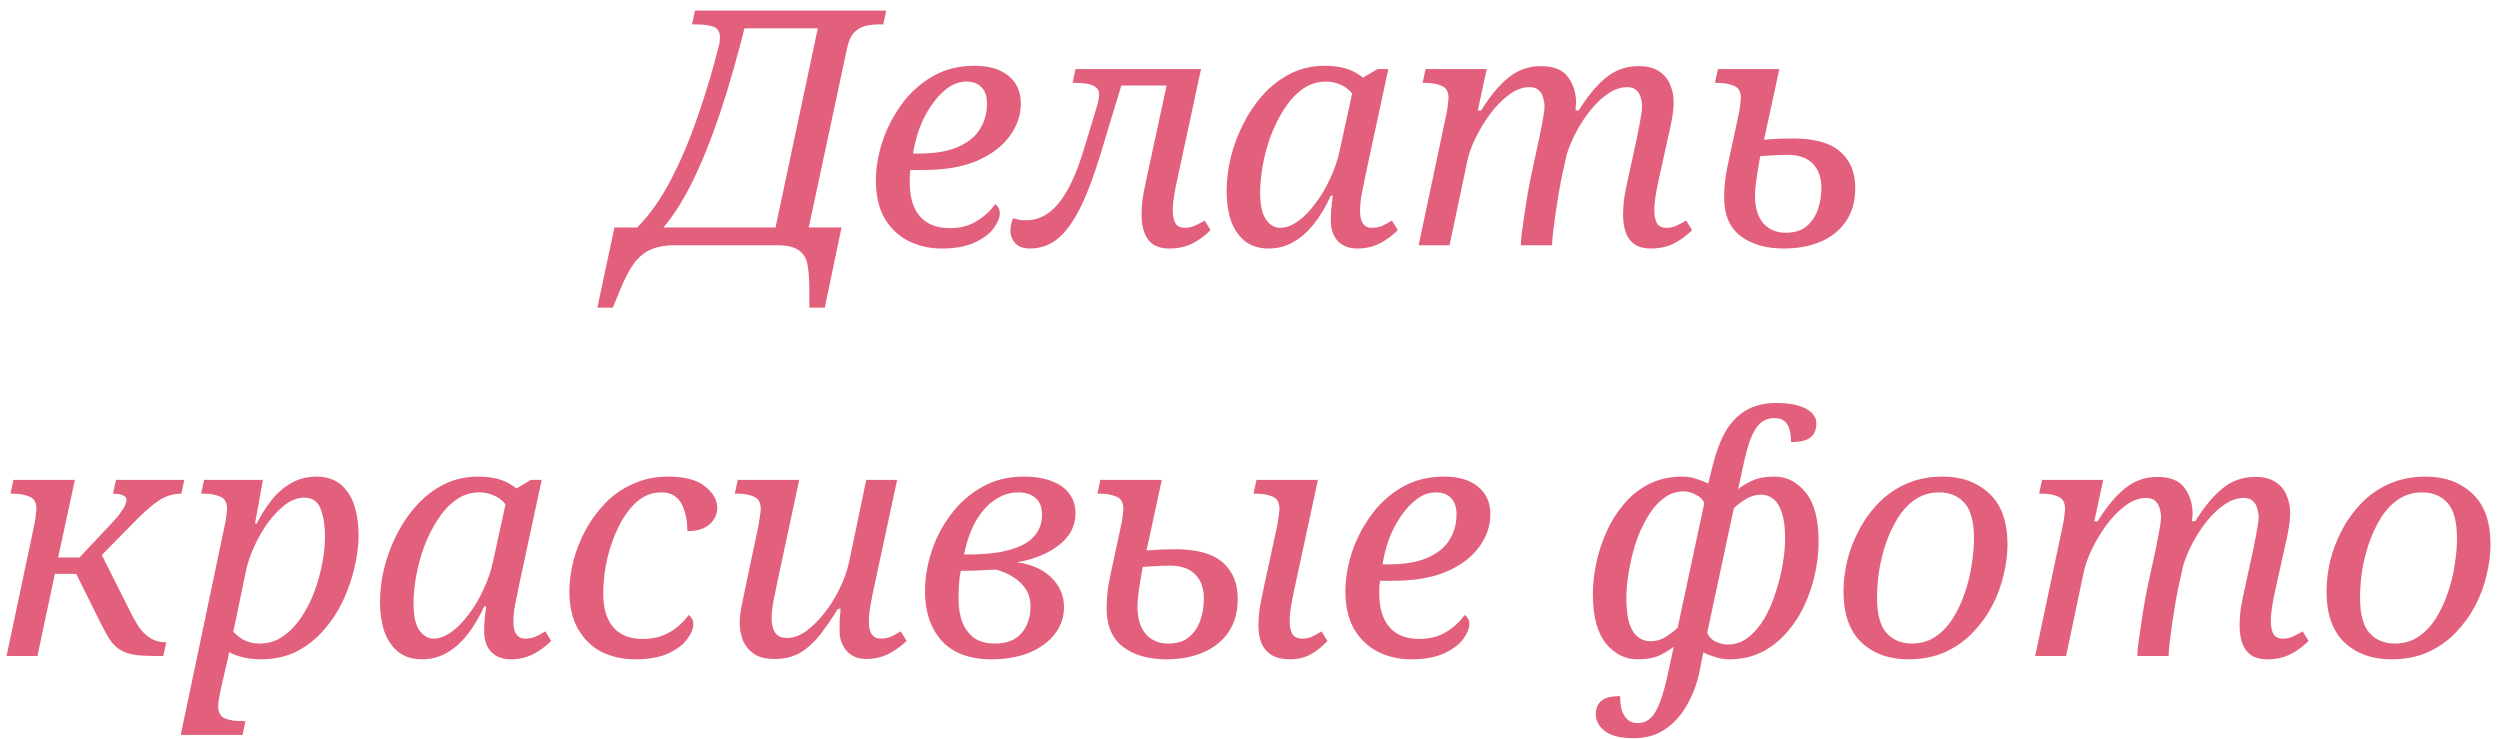 <?xml version="1.0" encoding="UTF-8"?> <svg xmlns="http://www.w3.org/2000/svg" width="213" height="63" viewBox="0 0 213 63" fill="none"> <path d="M65.903 20.194L69.85 1.602L70.522 2.414H62.599L63.635 1.602C62.888 4.626 62.132 7.286 61.367 9.582C60.601 11.859 59.817 13.81 59.014 15.434C58.23 17.039 57.4 18.355 56.523 19.382H54.282C55.328 18.337 56.27 17.011 57.111 15.406C57.969 13.782 58.734 11.99 59.407 10.03C60.097 8.07 60.704 6.054 61.227 3.982C61.264 3.87 61.292 3.73 61.31 3.562C61.329 3.394 61.339 3.273 61.339 3.198C61.339 2.713 61.152 2.405 60.779 2.274C60.405 2.143 59.92 2.078 59.322 2.078H58.959L59.211 0.902H75.507L75.254 2.078H74.891C74.48 2.078 74.088 2.125 73.715 2.218C73.341 2.311 73.024 2.498 72.763 2.778C72.501 3.058 72.305 3.497 72.174 4.094L68.731 20.194H65.903ZM50.895 26.214L52.35 19.382H71.698L70.27 26.214H68.954V24.646C68.954 23.769 68.898 23.05 68.787 22.49C68.674 21.949 68.413 21.547 68.002 21.286C67.611 21.025 66.995 20.894 66.154 20.894H57.474C56.728 20.894 56.075 21.006 55.514 21.23C54.973 21.454 54.488 21.837 54.059 22.378C53.648 22.938 53.246 23.694 52.855 24.646L52.211 26.214H50.895ZM80.226 21.174C79.199 21.174 78.256 20.959 77.398 20.53C76.558 20.101 75.886 19.466 75.382 18.626C74.878 17.767 74.626 16.685 74.626 15.378C74.626 14.333 74.803 13.25 75.158 12.13C75.531 10.991 76.072 9.927 76.782 8.938C77.491 7.949 78.368 7.146 79.414 6.53C80.459 5.914 81.663 5.606 83.026 5.606C84.276 5.606 85.247 5.895 85.938 6.474C86.628 7.034 86.974 7.818 86.974 8.826C86.974 9.815 86.656 10.739 86.022 11.598C85.406 12.457 84.482 13.157 83.25 13.698C82.036 14.221 80.515 14.482 78.686 14.482H77.566C77.547 14.669 77.528 14.865 77.51 15.07C77.51 15.257 77.51 15.434 77.51 15.602C77.51 16.815 77.799 17.758 78.378 18.43C78.956 19.102 79.806 19.438 80.926 19.438C81.803 19.438 82.559 19.242 83.194 18.85C83.847 18.458 84.379 17.973 84.79 17.394C84.902 17.469 84.995 17.571 85.07 17.702C85.144 17.814 85.182 17.973 85.182 18.178C85.182 18.551 85.004 18.981 84.65 19.466C84.295 19.933 83.754 20.334 83.026 20.67C82.298 21.006 81.364 21.174 80.226 21.174ZM77.79 13.082H78.35C79.638 13.082 80.702 12.905 81.542 12.55C82.4 12.195 83.035 11.701 83.446 11.066C83.875 10.413 84.09 9.666 84.09 8.826C84.09 8.191 83.931 7.725 83.614 7.426C83.315 7.109 82.886 6.95 82.326 6.95C81.766 6.95 81.234 7.137 80.73 7.51C80.244 7.865 79.796 8.341 79.386 8.938C78.975 9.517 78.63 10.17 78.35 10.898C78.088 11.626 77.902 12.354 77.79 13.082ZM87.741 21.174C87.199 21.174 86.789 21.025 86.509 20.726C86.229 20.427 86.089 20.063 86.089 19.634C86.089 19.466 86.107 19.298 86.145 19.13C86.182 18.962 86.238 18.785 86.313 18.598C86.518 18.654 86.714 18.701 86.901 18.738C87.087 18.757 87.274 18.766 87.461 18.766C88.114 18.766 88.721 18.57 89.281 18.178C89.859 17.786 90.41 17.133 90.933 16.218C91.455 15.303 91.95 14.062 92.417 12.494L93.453 9.078C93.527 8.854 93.574 8.658 93.593 8.49C93.63 8.322 93.649 8.182 93.649 8.07C93.649 7.715 93.49 7.463 93.173 7.314C92.855 7.146 92.351 7.062 91.661 7.062H91.381L91.633 5.886H100.425L100.173 7.286H94.713L95.833 6.306L93.789 13.054C93.21 14.977 92.622 16.535 92.025 17.73C91.427 18.925 90.783 19.802 90.093 20.362C89.402 20.903 88.618 21.174 87.741 21.174ZM99.613 21.174C99.071 21.174 98.623 21.062 98.269 20.838C97.933 20.614 97.681 20.287 97.513 19.858C97.345 19.429 97.261 18.906 97.261 18.29C97.261 17.879 97.289 17.441 97.345 16.974C97.419 16.507 97.513 16.013 97.625 15.49L99.697 5.886H102.329L100.313 15.238C100.201 15.742 100.107 16.227 100.033 16.694C99.958 17.142 99.921 17.553 99.921 17.926C99.921 18.374 99.995 18.738 100.145 19.018C100.294 19.279 100.565 19.41 100.957 19.41C101.218 19.41 101.47 19.363 101.713 19.27C101.974 19.158 102.282 18.999 102.637 18.794L103.141 19.606C102.637 20.11 102.095 20.502 101.517 20.782C100.957 21.043 100.322 21.174 99.613 21.174ZM108.092 21.174C107.271 21.174 106.59 20.959 106.048 20.53C105.526 20.101 105.134 19.522 104.872 18.794C104.63 18.047 104.508 17.207 104.508 16.274C104.508 15.378 104.62 14.445 104.844 13.474C105.087 12.485 105.442 11.523 105.908 10.59C106.375 9.657 106.944 8.817 107.616 8.07C108.288 7.323 109.063 6.726 109.94 6.278C110.818 5.83 111.788 5.606 112.852 5.606C113.524 5.606 114.122 5.681 114.644 5.83C115.167 5.979 115.662 6.241 116.128 6.614L117.36 5.886H118.284L116.352 14.874C116.24 15.397 116.128 15.947 116.016 16.526C115.923 17.086 115.876 17.571 115.876 17.982C115.876 18.449 115.96 18.803 116.128 19.046C116.296 19.289 116.539 19.41 116.856 19.41C117.155 19.41 117.435 19.363 117.696 19.27C117.958 19.158 118.256 18.999 118.592 18.794L119.096 19.606C118.63 20.073 118.107 20.455 117.528 20.754C116.95 21.034 116.324 21.174 115.652 21.174C114.943 21.174 114.383 20.959 113.972 20.53C113.58 20.101 113.384 19.522 113.384 18.794C113.384 18.514 113.394 18.234 113.412 17.954C113.431 17.674 113.478 17.245 113.552 16.666H113.384C112.955 17.618 112.47 18.43 111.928 19.102C111.387 19.774 110.799 20.287 110.164 20.642C109.53 20.997 108.839 21.174 108.092 21.174ZM109.072 19.41C109.558 19.41 110.062 19.223 110.584 18.85C111.107 18.477 111.602 17.973 112.068 17.338C112.554 16.703 112.974 15.994 113.328 15.21C113.702 14.426 113.972 13.633 114.14 12.83L115.4 7.062L115.68 8.63C115.27 7.958 114.831 7.51 114.364 7.286C113.916 7.062 113.459 6.95 112.992 6.95C112.246 6.95 111.574 7.165 110.976 7.594C110.379 8.023 109.856 8.593 109.408 9.302C108.96 9.993 108.578 10.758 108.26 11.598C107.962 12.419 107.738 13.25 107.588 14.09C107.439 14.93 107.364 15.695 107.364 16.386C107.364 17.469 107.532 18.243 107.868 18.71C108.204 19.177 108.606 19.41 109.072 19.41ZM140.637 21.174C140.096 21.174 139.648 21.062 139.293 20.838C138.957 20.614 138.705 20.287 138.537 19.858C138.369 19.429 138.285 18.906 138.285 18.29C138.285 17.879 138.313 17.441 138.369 16.974C138.444 16.507 138.537 16.013 138.649 15.49L139.321 12.41C139.414 12.018 139.498 11.607 139.573 11.178C139.666 10.749 139.741 10.347 139.797 9.974C139.872 9.582 139.909 9.283 139.909 9.078C139.909 8.835 139.872 8.593 139.797 8.35C139.741 8.089 139.62 7.874 139.433 7.706C139.265 7.519 138.994 7.426 138.621 7.426C138.08 7.426 137.538 7.613 136.997 7.986C136.474 8.341 135.98 8.807 135.513 9.386C135.046 9.965 134.636 10.59 134.281 11.262C133.945 11.915 133.684 12.531 133.497 13.11L133.049 15.126C132.993 15.387 132.918 15.789 132.825 16.33C132.732 16.871 132.638 17.459 132.545 18.094C132.47 18.71 132.396 19.279 132.321 19.802C132.265 20.325 132.237 20.689 132.237 20.894H129.577C129.577 20.67 129.605 20.306 129.661 19.802C129.736 19.279 129.82 18.701 129.913 18.066C130.006 17.413 130.109 16.778 130.221 16.162C130.333 15.546 130.436 15.023 130.529 14.594L131.005 12.41C131.098 12.018 131.182 11.607 131.257 11.178C131.35 10.749 131.425 10.347 131.481 9.974C131.556 9.582 131.593 9.283 131.593 9.078C131.593 8.835 131.556 8.593 131.481 8.35C131.425 8.089 131.304 7.874 131.117 7.706C130.949 7.519 130.678 7.426 130.305 7.426C129.726 7.426 129.148 7.641 128.569 8.07C127.99 8.499 127.449 9.05 126.945 9.722C126.46 10.394 126.04 11.094 125.685 11.822C125.349 12.531 125.125 13.166 125.013 13.726L123.501 20.894H120.869L123.249 9.638C123.305 9.377 123.342 9.125 123.361 8.882C123.398 8.621 123.417 8.453 123.417 8.378C123.417 7.818 123.221 7.463 122.829 7.314C122.456 7.146 121.998 7.062 121.457 7.062H121.205L121.457 5.886H126.665L125.909 9.414H126.189C126.954 8.182 127.729 7.249 128.513 6.614C129.316 5.961 130.24 5.634 131.285 5.634C132.386 5.634 133.161 5.951 133.609 6.586C134.057 7.202 134.281 7.921 134.281 8.742C134.281 8.854 134.272 8.966 134.253 9.078C134.253 9.19 134.244 9.302 134.225 9.414H134.505C135.27 8.182 136.045 7.249 136.829 6.614C137.632 5.961 138.556 5.634 139.601 5.634C140.348 5.634 140.936 5.783 141.365 6.082C141.794 6.362 142.102 6.735 142.289 7.202C142.494 7.669 142.597 8.182 142.597 8.742C142.597 9.041 142.569 9.377 142.513 9.75C142.457 10.105 142.392 10.459 142.317 10.814C142.242 11.169 142.168 11.505 142.093 11.822L141.337 15.238C141.225 15.742 141.132 16.227 141.057 16.694C140.982 17.142 140.945 17.553 140.945 17.926C140.945 18.374 141.02 18.738 141.169 19.018C141.318 19.279 141.589 19.41 141.981 19.41C142.242 19.41 142.494 19.363 142.737 19.27C142.998 19.158 143.306 18.999 143.661 18.794L144.165 19.606C143.661 20.11 143.12 20.502 142.541 20.782C141.981 21.043 141.346 21.174 140.637 21.174ZM151.992 21.174C150.461 21.174 149.229 20.819 148.296 20.11C147.363 19.401 146.896 18.309 146.896 16.834C146.896 16.405 146.924 15.919 146.98 15.378C147.055 14.818 147.129 14.379 147.204 14.062L148.156 9.638C148.212 9.377 148.249 9.125 148.268 8.882C148.305 8.621 148.324 8.453 148.324 8.378C148.324 7.818 148.128 7.463 147.736 7.314C147.344 7.146 146.877 7.062 146.336 7.062H146.112L146.364 5.886H151.6L150.116 12.746L149.388 11.99C150.284 11.897 151.003 11.841 151.544 11.822C152.085 11.803 152.477 11.794 152.72 11.794C154.587 11.794 155.94 12.167 156.78 12.914C157.639 13.661 158.068 14.687 158.068 15.994C158.068 17.133 157.807 18.085 157.284 18.85C156.761 19.615 156.043 20.194 155.128 20.586C154.213 20.978 153.168 21.174 151.992 21.174ZM152.132 19.83C152.879 19.83 153.467 19.653 153.896 19.298C154.344 18.925 154.671 18.449 154.876 17.87C155.081 17.273 155.184 16.647 155.184 15.994C155.184 15.135 154.941 14.454 154.456 13.95C153.971 13.446 153.261 13.194 152.328 13.194C151.768 13.194 151.255 13.213 150.788 13.25C150.321 13.269 149.761 13.315 149.108 13.39L150.116 12.606C149.948 13.409 149.808 14.183 149.696 14.93C149.584 15.677 149.528 16.265 149.528 16.694C149.528 17.683 149.761 18.458 150.228 19.018C150.713 19.559 151.348 19.83 152.132 19.83ZM0.557 55.894L2.937 44.638C2.993 44.377 3.03 44.125 3.049 43.882C3.086 43.621 3.105 43.453 3.105 43.378C3.105 42.818 2.909 42.463 2.517 42.314C2.125 42.146 1.658 42.062 1.117 42.062H0.893L1.145 40.886H6.381L4.953 47.494H6.773L9.013 45.114C9.554 44.554 9.946 44.115 10.189 43.798C10.431 43.462 10.59 43.21 10.665 43.042C10.739 42.855 10.777 42.706 10.777 42.594C10.777 42.407 10.674 42.277 10.469 42.202C10.263 42.109 9.983 42.062 9.629 42.062L9.881 40.886H15.705L15.453 42.062C14.967 42.062 14.51 42.155 14.081 42.342C13.67 42.529 13.241 42.818 12.793 43.21C12.345 43.583 11.822 44.078 11.225 44.694L8.061 47.914L8.369 46.682L11.253 52.422C11.495 52.889 11.747 53.299 12.009 53.654C12.289 53.99 12.597 54.251 12.933 54.438C13.287 54.625 13.67 54.718 14.081 54.718H14.165L13.913 55.894H13.521C12.737 55.894 12.093 55.866 11.589 55.81C11.085 55.735 10.665 55.605 10.329 55.418C9.993 55.231 9.694 54.961 9.433 54.606C9.19 54.251 8.919 53.775 8.621 53.178L6.493 48.894H4.673L3.189 55.894H0.557ZM15.399 62.614L19.123 44.862C19.216 44.489 19.272 44.171 19.291 43.91C19.328 43.63 19.347 43.453 19.347 43.378C19.347 42.818 19.151 42.463 18.759 42.314C18.386 42.146 17.928 42.062 17.387 42.062H17.135L17.387 40.886H22.399L21.727 44.61H21.867C22.24 43.882 22.66 43.219 23.127 42.622C23.612 42.006 24.172 41.521 24.807 41.166C25.442 40.793 26.169 40.606 26.991 40.606C28.13 40.606 29.007 41.045 29.623 41.922C30.239 42.781 30.547 44.031 30.547 45.674C30.547 46.477 30.435 47.354 30.211 48.306C30.006 49.239 29.688 50.173 29.259 51.106C28.829 52.039 28.279 52.889 27.607 53.654C26.953 54.419 26.179 55.035 25.283 55.502C24.387 55.95 23.36 56.174 22.203 56.174C21.68 56.174 21.186 56.118 20.719 56.006C20.252 55.894 19.851 55.745 19.515 55.558C19.496 55.726 19.459 55.931 19.403 56.174C19.347 56.417 19.291 56.65 19.235 56.874L18.843 58.582C18.824 58.694 18.777 58.927 18.703 59.282C18.628 59.655 18.591 59.945 18.591 60.15C18.591 60.71 18.787 61.065 19.179 61.214C19.571 61.363 20.028 61.438 20.551 61.438H20.915L20.663 62.614H15.399ZM22.119 54.83C22.866 54.83 23.528 54.625 24.107 54.214C24.704 53.803 25.227 53.262 25.675 52.59C26.123 51.918 26.496 51.181 26.795 50.378C27.093 49.557 27.317 48.745 27.467 47.942C27.616 47.121 27.691 46.365 27.691 45.674C27.691 44.797 27.57 44.031 27.327 43.378C27.084 42.725 26.617 42.398 25.927 42.398C25.367 42.398 24.816 42.603 24.275 43.014C23.752 43.425 23.258 43.947 22.791 44.582C22.343 45.217 21.96 45.889 21.643 46.598C21.326 47.307 21.102 47.97 20.971 48.586L19.879 53.822C20.047 54.027 20.327 54.251 20.719 54.494C21.13 54.718 21.596 54.83 22.119 54.83ZM35.96 56.174C35.138 56.174 34.457 55.959 33.916 55.53C33.393 55.101 33.001 54.522 32.74 53.794C32.497 53.047 32.376 52.207 32.376 51.274C32.376 50.378 32.488 49.445 32.712 48.474C32.954 47.485 33.309 46.523 33.776 45.59C34.242 44.657 34.812 43.817 35.484 43.07C36.156 42.323 36.93 41.726 37.808 41.278C38.685 40.83 39.656 40.606 40.72 40.606C41.392 40.606 41.989 40.681 42.512 40.83C43.034 40.979 43.529 41.241 43.996 41.614L45.228 40.886H46.152L44.22 49.874C44.108 50.397 43.996 50.947 43.884 51.526C43.79 52.086 43.744 52.571 43.744 52.982C43.744 53.449 43.828 53.803 43.996 54.046C44.164 54.289 44.406 54.41 44.724 54.41C45.022 54.41 45.302 54.363 45.564 54.27C45.825 54.158 46.124 53.999 46.46 53.794L46.964 54.606C46.497 55.073 45.974 55.455 45.396 55.754C44.817 56.034 44.192 56.174 43.52 56.174C42.81 56.174 42.25 55.959 41.84 55.53C41.448 55.101 41.252 54.522 41.252 53.794C41.252 53.514 41.261 53.234 41.28 52.954C41.298 52.674 41.345 52.245 41.42 51.666H41.252C40.822 52.618 40.337 53.43 39.796 54.102C39.254 54.774 38.666 55.287 38.032 55.642C37.397 55.997 36.706 56.174 35.96 56.174ZM36.94 54.41C37.425 54.41 37.929 54.223 38.452 53.85C38.974 53.477 39.469 52.973 39.936 52.338C40.421 51.703 40.841 50.994 41.196 50.21C41.569 49.426 41.84 48.633 42.008 47.83L43.268 42.062L43.548 43.63C43.137 42.958 42.698 42.51 42.232 42.286C41.784 42.062 41.326 41.95 40.86 41.95C40.113 41.95 39.441 42.165 38.844 42.594C38.246 43.023 37.724 43.593 37.276 44.302C36.828 44.993 36.445 45.758 36.128 46.598C35.829 47.419 35.605 48.25 35.456 49.09C35.306 49.93 35.232 50.695 35.232 51.386C35.232 52.469 35.4 53.243 35.736 53.71C36.072 54.177 36.473 54.41 36.94 54.41ZM54.112 56.174C53.086 56.174 52.143 55.969 51.284 55.558C50.444 55.129 49.772 54.485 49.268 53.626C48.764 52.767 48.512 51.685 48.512 50.378C48.512 49.557 48.624 48.698 48.848 47.802C49.091 46.887 49.436 46.01 49.884 45.17C50.351 44.311 50.92 43.537 51.592 42.846C52.264 42.155 53.048 41.614 53.944 41.222C54.84 40.811 55.83 40.606 56.912 40.606C58.35 40.606 59.404 40.886 60.076 41.446C60.767 41.987 61.112 42.603 61.112 43.294C61.112 43.649 61.01 43.975 60.804 44.274C60.618 44.573 60.328 44.815 59.936 45.002C59.563 45.17 59.106 45.254 58.564 45.254C58.564 44.582 58.48 44.003 58.312 43.518C58.163 43.014 57.93 42.631 57.612 42.37C57.295 42.09 56.875 41.95 56.352 41.95C55.587 41.95 54.896 42.211 54.28 42.734C53.683 43.257 53.17 43.947 52.74 44.806C52.311 45.665 51.975 46.598 51.732 47.606C51.508 48.614 51.396 49.603 51.396 50.574C51.396 51.825 51.686 52.786 52.264 53.458C52.843 54.111 53.674 54.438 54.756 54.438C55.652 54.438 56.427 54.242 57.08 53.85C57.734 53.458 58.266 52.973 58.676 52.394C58.788 52.469 58.882 52.571 58.956 52.702C59.031 52.833 59.068 52.991 59.068 53.178C59.068 53.57 58.891 53.999 58.536 54.466C58.2 54.933 57.668 55.334 56.94 55.67C56.212 56.006 55.27 56.174 54.112 56.174ZM65.992 56.146C65.264 56.146 64.686 56.006 64.256 55.726C63.827 55.427 63.51 55.045 63.304 54.578C63.117 54.093 63.024 53.579 63.024 53.038C63.024 52.683 63.071 52.245 63.164 51.722C63.276 51.181 63.398 50.593 63.528 49.958L64.564 45.058C64.62 44.797 64.676 44.47 64.732 44.078C64.788 43.686 64.816 43.453 64.816 43.378C64.816 42.818 64.62 42.463 64.228 42.314C63.855 42.146 63.398 42.062 62.856 42.062H62.604L62.856 40.886H68.092L66.3 49.258C66.188 49.762 66.067 50.35 65.936 51.022C65.805 51.694 65.74 52.235 65.74 52.646C65.74 52.945 65.778 53.225 65.852 53.486C65.927 53.747 66.058 53.962 66.244 54.13C66.45 54.279 66.73 54.354 67.084 54.354C67.588 54.354 68.111 54.167 68.652 53.794C69.194 53.402 69.716 52.889 70.22 52.254C70.724 51.619 71.163 50.919 71.536 50.154C71.909 49.389 72.18 48.623 72.348 47.858L73.804 40.886H76.436L74.504 49.874C74.374 50.453 74.261 51.013 74.168 51.554C74.075 52.077 74.028 52.553 74.028 52.982C74.028 53.449 74.112 53.803 74.28 54.046C74.448 54.289 74.691 54.41 75.008 54.41C75.307 54.41 75.587 54.363 75.848 54.27C76.109 54.158 76.408 53.999 76.744 53.794L77.248 54.606C76.781 55.054 76.259 55.427 75.68 55.726C75.102 56.006 74.476 56.146 73.804 56.146C73.095 56.146 72.535 55.913 72.124 55.446C71.732 54.979 71.536 54.429 71.536 53.794C71.536 53.533 71.536 53.234 71.536 52.898C71.555 52.562 71.583 52.217 71.62 51.862H71.396C70.874 52.702 70.36 53.449 69.856 54.102C69.352 54.737 68.792 55.241 68.176 55.614C67.56 55.969 66.832 56.146 65.992 56.146ZM84.466 56.174C82.618 56.174 81.209 55.651 80.238 54.606C79.286 53.542 78.81 52.123 78.81 50.35C78.81 49.249 78.996 48.129 79.37 46.99C79.743 45.833 80.294 44.778 81.022 43.826C81.75 42.855 82.627 42.081 83.654 41.502C84.699 40.905 85.875 40.606 87.182 40.606C88.153 40.606 88.965 40.737 89.618 40.998C90.271 41.241 90.766 41.595 91.102 42.062C91.457 42.529 91.634 43.079 91.634 43.714C91.634 44.853 91.121 45.795 90.094 46.542C89.086 47.289 87.751 47.774 86.09 47.998V47.858C87.527 47.951 88.647 48.362 89.45 49.09C90.252 49.818 90.654 50.695 90.654 51.722C90.654 52.581 90.392 53.346 89.87 54.018C89.347 54.69 88.619 55.222 87.686 55.614C86.752 55.987 85.679 56.174 84.466 56.174ZM84.774 54.83C85.782 54.83 86.538 54.531 87.042 53.934C87.546 53.337 87.798 52.581 87.798 51.666C87.798 51.106 87.667 50.621 87.406 50.21C87.144 49.799 86.79 49.454 86.342 49.174C85.912 48.894 85.418 48.679 84.858 48.53C84.335 48.549 83.719 48.577 83.01 48.614C82.319 48.633 81.656 48.642 81.022 48.642L82.058 47.83C81.871 48.483 81.759 49.062 81.722 49.566C81.684 50.051 81.666 50.527 81.666 50.994C81.666 51.778 81.778 52.459 82.002 53.038C82.245 53.617 82.59 54.065 83.038 54.382C83.504 54.681 84.083 54.83 84.774 54.83ZM82.058 47.634L81.302 47.242H82.422C83.374 47.242 84.233 47.186 84.998 47.074C85.782 46.943 86.454 46.747 87.014 46.486C87.574 46.225 88.003 45.879 88.302 45.45C88.619 45.002 88.778 44.47 88.778 43.854C88.778 43.201 88.591 42.725 88.218 42.426C87.863 42.109 87.378 41.95 86.762 41.95C86.034 41.95 85.353 42.174 84.718 42.622C84.083 43.051 83.532 43.686 83.066 44.526C82.618 45.366 82.282 46.402 82.058 47.634ZM109.907 56.174C109.291 56.174 108.787 56.062 108.395 55.838C108.003 55.614 107.705 55.287 107.499 54.858C107.313 54.429 107.219 53.906 107.219 53.29C107.219 52.879 107.247 52.441 107.303 51.974C107.378 51.507 107.471 51.013 107.583 50.49L108.759 45.058C108.815 44.797 108.871 44.47 108.927 44.078C108.983 43.686 109.011 43.453 109.011 43.378C109.011 42.818 108.815 42.463 108.423 42.314C108.05 42.146 107.593 42.062 107.051 42.062H106.799L107.051 40.886H112.287L110.271 50.238C110.159 50.742 110.066 51.227 109.991 51.694C109.917 52.142 109.879 52.553 109.879 52.926C109.879 53.374 109.954 53.738 110.103 54.018C110.271 54.279 110.561 54.41 110.971 54.41C111.233 54.41 111.485 54.363 111.727 54.27C111.97 54.158 112.259 53.999 112.595 53.794L113.099 54.606C112.633 55.11 112.138 55.502 111.615 55.782C111.111 56.043 110.542 56.174 109.907 56.174ZM99.379 56.174C97.849 56.174 96.617 55.819 95.683 55.11C94.75 54.401 94.283 53.309 94.283 51.834C94.283 51.405 94.311 50.919 94.367 50.378C94.442 49.818 94.517 49.379 94.591 49.062L95.543 44.638C95.599 44.377 95.637 44.125 95.655 43.882C95.693 43.621 95.711 43.453 95.711 43.378C95.711 42.818 95.515 42.463 95.123 42.314C94.731 42.146 94.265 42.062 93.723 42.062H93.499L93.751 40.886H98.987L97.503 47.746L96.775 46.99C97.671 46.897 98.39 46.841 98.931 46.822C99.473 46.803 99.865 46.794 100.107 46.794C101.974 46.794 103.327 47.167 104.167 47.914C105.026 48.661 105.455 49.687 105.455 50.994C105.455 52.133 105.194 53.085 104.671 53.85C104.149 54.615 103.43 55.194 102.515 55.586C101.601 55.978 100.555 56.174 99.379 56.174ZM99.519 54.83C100.266 54.83 100.854 54.653 101.283 54.298C101.731 53.925 102.058 53.449 102.263 52.87C102.469 52.273 102.571 51.647 102.571 50.994C102.571 50.135 102.329 49.454 101.843 48.95C101.358 48.446 100.649 48.194 99.715 48.194C99.155 48.194 98.642 48.213 98.175 48.25C97.709 48.269 97.149 48.315 96.495 48.39L97.503 47.606C97.335 48.409 97.195 49.183 97.083 49.93C96.971 50.677 96.915 51.265 96.915 51.694C96.915 52.683 97.149 53.458 97.615 54.018C98.101 54.559 98.735 54.83 99.519 54.83ZM120.23 56.174C119.203 56.174 118.26 55.959 117.402 55.53C116.562 55.101 115.89 54.466 115.386 53.626C114.882 52.767 114.63 51.685 114.63 50.378C114.63 49.333 114.807 48.25 115.162 47.13C115.535 45.991 116.076 44.927 116.786 43.938C117.495 42.949 118.372 42.146 119.418 41.53C120.463 40.914 121.667 40.606 123.03 40.606C124.28 40.606 125.251 40.895 125.942 41.474C126.632 42.034 126.978 42.818 126.978 43.826C126.978 44.815 126.66 45.739 126.026 46.598C125.41 47.457 124.486 48.157 123.254 48.698C122.04 49.221 120.519 49.482 118.69 49.482H117.57C117.551 49.669 117.532 49.865 117.514 50.07C117.514 50.257 117.514 50.434 117.514 50.602C117.514 51.815 117.803 52.758 118.382 53.43C118.96 54.102 119.81 54.438 120.93 54.438C121.807 54.438 122.563 54.242 123.198 53.85C123.851 53.458 124.383 52.973 124.794 52.394C124.906 52.469 124.999 52.571 125.074 52.702C125.148 52.814 125.186 52.973 125.186 53.178C125.186 53.551 125.008 53.981 124.654 54.466C124.299 54.933 123.758 55.334 123.03 55.67C122.302 56.006 121.368 56.174 120.23 56.174ZM117.794 48.082H118.354C119.642 48.082 120.706 47.905 121.546 47.55C122.404 47.195 123.039 46.701 123.45 46.066C123.879 45.413 124.094 44.666 124.094 43.826C124.094 43.191 123.935 42.725 123.618 42.426C123.319 42.109 122.89 41.95 122.33 41.95C121.77 41.95 121.238 42.137 120.734 42.51C120.248 42.865 119.8 43.341 119.39 43.938C118.979 44.517 118.634 45.17 118.354 45.898C118.092 46.626 117.906 47.354 117.794 48.082ZM139.212 62.894C138.073 62.894 137.242 62.689 136.72 62.278C136.216 61.886 135.964 61.401 135.964 60.822C135.964 60.355 136.122 59.982 136.44 59.702C136.757 59.441 137.289 59.31 138.036 59.31C138.036 59.683 138.073 60.047 138.148 60.402C138.241 60.757 138.4 61.046 138.624 61.27C138.848 61.494 139.156 61.606 139.548 61.606C140.201 61.606 140.714 61.261 141.088 60.57C141.461 59.879 141.788 58.881 142.068 57.574L142.6 55.11C142.226 55.39 141.806 55.642 141.34 55.866C140.873 56.071 140.257 56.174 139.492 56.174C138.465 56.174 137.578 55.726 136.832 54.83C136.085 53.915 135.712 52.506 135.712 50.602C135.712 49.799 135.805 48.941 135.992 48.026C136.178 47.111 136.468 46.215 136.86 45.338C137.252 44.461 137.746 43.667 138.344 42.958C138.941 42.249 139.65 41.679 140.472 41.25C141.312 40.821 142.264 40.606 143.328 40.606C143.757 40.606 144.158 40.671 144.532 40.802C144.905 40.914 145.241 41.045 145.54 41.194L145.96 39.514C146.221 38.469 146.566 37.563 146.996 36.798C147.444 36.014 148.022 35.407 148.732 34.978C149.441 34.549 150.318 34.334 151.364 34.334C152.11 34.334 152.726 34.409 153.212 34.558C153.716 34.707 154.098 34.913 154.36 35.174C154.621 35.435 154.752 35.734 154.752 36.07C154.752 36.425 154.677 36.723 154.528 36.966C154.378 37.209 154.145 37.386 153.828 37.498C153.51 37.61 153.1 37.666 152.596 37.666C152.596 37.293 152.558 36.957 152.484 36.658C152.409 36.341 152.269 36.089 152.064 35.902C151.858 35.715 151.56 35.622 151.168 35.622C150.496 35.622 149.964 35.93 149.572 36.546C149.198 37.143 148.881 38.039 148.62 39.234L148.088 41.67C148.442 41.39 148.853 41.147 149.32 40.942C149.786 40.718 150.412 40.606 151.196 40.606C152.241 40.606 153.128 41.063 153.856 41.978C154.584 42.874 154.948 44.274 154.948 46.178C154.948 46.981 154.854 47.839 154.668 48.754C154.481 49.669 154.192 50.565 153.8 51.442C153.408 52.319 152.904 53.113 152.288 53.822C151.69 54.531 150.981 55.101 150.16 55.53C149.338 55.959 148.396 56.174 147.332 56.174C146.921 56.174 146.52 56.109 146.128 55.978C145.754 55.866 145.418 55.735 145.12 55.586L144.84 57.014C144.634 58.097 144.28 59.086 143.776 59.982C143.29 60.878 142.665 61.587 141.9 62.11C141.153 62.633 140.257 62.894 139.212 62.894ZM140.64 54.634C141.088 54.634 141.508 54.513 141.9 54.27C142.292 54.027 142.637 53.766 142.936 53.486L145.204 42.874C145.092 42.557 144.849 42.314 144.476 42.146C144.121 41.959 143.785 41.866 143.468 41.866C142.796 41.866 142.198 42.081 141.676 42.51C141.153 42.921 140.696 43.471 140.304 44.162C139.912 44.834 139.585 45.571 139.324 46.374C139.081 47.177 138.894 47.979 138.764 48.782C138.633 49.566 138.568 50.275 138.568 50.91C138.568 51.769 138.642 52.478 138.792 53.038C138.96 53.579 139.202 53.981 139.52 54.242C139.837 54.503 140.21 54.634 140.64 54.634ZM147.192 54.914C147.845 54.914 148.433 54.709 148.956 54.298C149.497 53.869 149.964 53.318 150.356 52.646C150.748 51.955 151.065 51.209 151.308 50.406C151.569 49.603 151.765 48.81 151.896 48.026C152.026 47.223 152.092 46.505 152.092 45.87C152.092 44.955 151.998 44.227 151.812 43.686C151.644 43.145 151.401 42.753 151.084 42.51C150.785 42.267 150.44 42.146 150.048 42.146C149.6 42.146 149.17 42.267 148.76 42.51C148.368 42.753 148.022 43.014 147.724 43.294L145.456 53.906C145.568 54.223 145.801 54.475 146.156 54.662C146.529 54.83 146.874 54.914 147.192 54.914ZM162.583 56.174C160.959 56.174 159.634 55.698 158.607 54.746C157.58 53.775 157.067 52.319 157.067 50.378C157.067 49.557 157.17 48.698 157.375 47.802C157.599 46.887 157.935 46.01 158.383 45.17C158.831 44.311 159.391 43.537 160.063 42.846C160.735 42.155 161.519 41.614 162.415 41.222C163.33 40.811 164.366 40.606 165.523 40.606C167.147 40.606 168.472 41.091 169.499 42.062C170.526 43.014 171.039 44.461 171.039 46.402C171.039 47.223 170.927 48.091 170.703 49.006C170.498 49.902 170.171 50.779 169.723 51.638C169.275 52.478 168.715 53.243 168.043 53.934C167.371 54.625 166.578 55.175 165.663 55.586C164.767 55.978 163.74 56.174 162.583 56.174ZM162.891 54.83C163.656 54.83 164.328 54.634 164.907 54.242C165.486 53.85 165.98 53.327 166.391 52.674C166.802 52.021 167.138 51.302 167.399 50.518C167.679 49.715 167.875 48.913 167.987 48.11C168.118 47.307 168.183 46.57 168.183 45.898C168.183 44.461 167.912 43.443 167.371 42.846C166.83 42.249 166.111 41.95 165.215 41.95C164.468 41.95 163.796 42.146 163.199 42.538C162.62 42.93 162.126 43.453 161.715 44.106C161.304 44.759 160.959 45.487 160.679 46.29C160.418 47.074 160.222 47.867 160.091 48.67C159.979 49.473 159.923 50.21 159.923 50.882C159.923 52.319 160.194 53.337 160.735 53.934C161.276 54.531 161.995 54.83 162.891 54.83ZM193.164 56.174C192.623 56.174 192.175 56.062 191.82 55.838C191.484 55.614 191.232 55.287 191.064 54.858C190.896 54.429 190.812 53.906 190.812 53.29C190.812 52.879 190.84 52.441 190.896 51.974C190.971 51.507 191.064 51.013 191.176 50.49L191.848 47.41C191.942 47.018 192.026 46.607 192.1 46.178C192.194 45.749 192.268 45.347 192.324 44.974C192.399 44.582 192.436 44.283 192.436 44.078C192.436 43.835 192.399 43.593 192.324 43.35C192.268 43.089 192.147 42.874 191.96 42.706C191.792 42.519 191.522 42.426 191.148 42.426C190.607 42.426 190.066 42.613 189.524 42.986C189.002 43.341 188.507 43.807 188.04 44.386C187.574 44.965 187.163 45.59 186.808 46.262C186.472 46.915 186.211 47.531 186.024 48.11L185.576 50.126C185.52 50.387 185.446 50.789 185.352 51.33C185.259 51.871 185.166 52.459 185.072 53.094C184.998 53.71 184.923 54.279 184.848 54.802C184.792 55.325 184.764 55.689 184.764 55.894H182.104C182.104 55.67 182.132 55.306 182.188 54.802C182.263 54.279 182.347 53.701 182.44 53.066C182.534 52.413 182.636 51.778 182.748 51.162C182.86 50.546 182.963 50.023 183.056 49.594L183.532 47.41C183.626 47.018 183.71 46.607 183.784 46.178C183.878 45.749 183.952 45.347 184.008 44.974C184.083 44.582 184.12 44.283 184.12 44.078C184.12 43.835 184.083 43.593 184.008 43.35C183.952 43.089 183.831 42.874 183.644 42.706C183.476 42.519 183.206 42.426 182.832 42.426C182.254 42.426 181.675 42.641 181.096 43.07C180.518 43.499 179.976 44.05 179.472 44.722C178.987 45.394 178.567 46.094 178.212 46.822C177.876 47.531 177.652 48.166 177.54 48.726L176.028 55.894H173.396L175.776 44.638C175.832 44.377 175.87 44.125 175.888 43.882C175.926 43.621 175.944 43.453 175.944 43.378C175.944 42.818 175.748 42.463 175.356 42.314C174.983 42.146 174.526 42.062 173.984 42.062H173.732L173.984 40.886H179.192L178.436 44.414H178.716C179.482 43.182 180.256 42.249 181.04 41.614C181.843 40.961 182.767 40.634 183.812 40.634C184.914 40.634 185.688 40.951 186.136 41.586C186.584 42.202 186.808 42.921 186.808 43.742C186.808 43.854 186.799 43.966 186.78 44.078C186.78 44.19 186.771 44.302 186.752 44.414H187.032C187.798 43.182 188.572 42.249 189.356 41.614C190.159 40.961 191.083 40.634 192.128 40.634C192.875 40.634 193.463 40.783 193.892 41.082C194.322 41.362 194.63 41.735 194.816 42.202C195.022 42.669 195.124 43.182 195.124 43.742C195.124 44.041 195.096 44.377 195.04 44.75C194.984 45.105 194.919 45.459 194.844 45.814C194.77 46.169 194.695 46.505 194.62 46.822L193.864 50.238C193.752 50.742 193.659 51.227 193.584 51.694C193.51 52.142 193.472 52.553 193.472 52.926C193.472 53.374 193.547 53.738 193.696 54.018C193.846 54.279 194.116 54.41 194.508 54.41C194.77 54.41 195.022 54.363 195.264 54.27C195.526 54.158 195.834 53.999 196.188 53.794L196.692 54.606C196.188 55.11 195.647 55.502 195.068 55.782C194.508 56.043 193.874 56.174 193.164 56.174ZM203.735 56.174C202.111 56.174 200.786 55.698 199.759 54.746C198.733 53.775 198.219 52.319 198.219 50.378C198.219 49.557 198.322 48.698 198.527 47.802C198.751 46.887 199.087 46.01 199.535 45.17C199.983 44.311 200.543 43.537 201.215 42.846C201.887 42.155 202.671 41.614 203.567 41.222C204.482 40.811 205.518 40.606 206.675 40.606C208.299 40.606 209.625 41.091 210.651 42.062C211.678 43.014 212.191 44.461 212.191 46.402C212.191 47.223 212.079 48.091 211.855 49.006C211.65 49.902 211.323 50.779 210.875 51.638C210.427 52.478 209.867 53.243 209.195 53.934C208.523 54.625 207.73 55.175 206.815 55.586C205.919 55.978 204.893 56.174 203.735 56.174ZM204.043 54.83C204.809 54.83 205.481 54.634 206.059 54.242C206.638 53.85 207.133 53.327 207.543 52.674C207.954 52.021 208.29 51.302 208.551 50.518C208.831 49.715 209.027 48.913 209.139 48.11C209.27 47.307 209.335 46.57 209.335 45.898C209.335 44.461 209.065 43.443 208.523 42.846C207.982 42.249 207.263 41.95 206.367 41.95C205.621 41.95 204.949 42.146 204.351 42.538C203.773 42.93 203.278 43.453 202.867 44.106C202.457 44.759 202.111 45.487 201.831 46.29C201.57 47.074 201.374 47.867 201.243 48.67C201.131 49.473 201.075 50.21 201.075 50.882C201.075 52.319 201.346 53.337 201.887 53.934C202.429 54.531 203.147 54.83 204.043 54.83Z" fill="#E3607C"></path> </svg> 